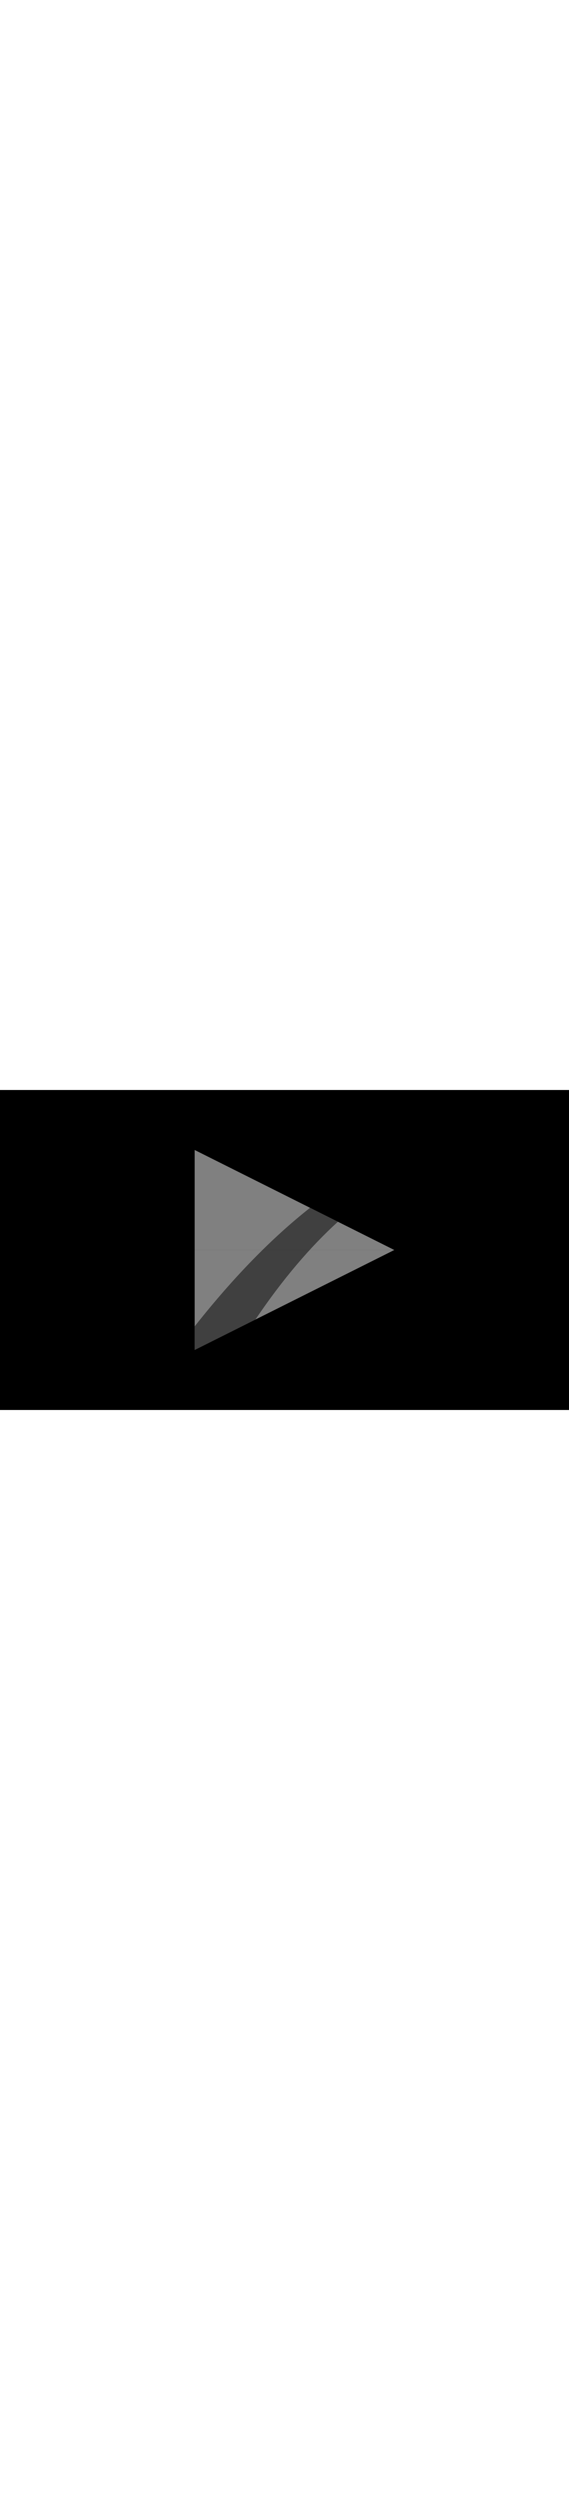 <?xml version="1.0" encoding="UTF-8" standalone="no"?><!-- Created with Inkscape (http://www.inkscape.org/) --><svg xmlns="http://www.w3.org/2000/svg" xmlns:rdf="http://www.w3.org/1999/02/22-rdf-syntax-ns#" xmlns:xlink="http://www.w3.org/1999/xlink" xmlns:svg="http://www.w3.org/2000/svg" xmlns:sodipodi="http://sodipodi.sourceforge.net/DTD/sodipodi-0.dtd" xmlns:inkscape="http://www.inkscape.org/namespaces/inkscape" xmlns:dc="http://purl.org/dc/elements/1.1/" xmlns:cc="http://creativecommons.org/ns#" inkscape:export-xdpi="45" contentScriptType="text/ecmascript" zoomAndPan="magnify" contentStyleType="text/css" id="svg2" sodipodi:docname="arclearn_default.svg" version="1.1" inkscape:export-filename="C:\Webapps\arclearn\images\arclearn_play.png" width="228.0" preserveAspectRatio="xMidYMid meet" inkscape:version="0.91 r13725" viewBox="-66 -16 228 128" height="1000.0" inkscape:export-ydpi="45">
  <defs id="defs4">
    <linearGradient x1="0" gradientTransform="matrix(221.425,0,0,221.425,245.207,513.251)" y1="0" x2="1" gradientUnits="userSpaceOnUse" y2="0" xlink:type="simple" xlink:actuate="onLoad" id="linearGradient3045" xlink:show="other" spreadMethod="pad">
      <stop style="stop-color:#70c82e;stop-opacity:1;" offset="0" id="stop3047"/>
      <stop style="stop-color:#70c82e;stop-opacity:0;" offset="1" id="stop3049"/>
    </linearGradient>
    <filter x="-0.048" y="-0.048" width="1.096" xlink:type="simple" style="color-interpolation-filters:sRGB" xlink:actuate="onLoad" height="1.096" id="filter4839" xlink:show="other" inkscape:collect="always">
      <feGaussianBlur stdDeviation="0.64" id="feGaussianBlur4841" inkscape:collect="always"/>
    </filter>
  </defs>
  <sodipodi:namedview inkscape:window-height="1017" inkscape:zoom="2.8" borderopacity="1.0" inkscape:window-width="1920" inkscape:document-units="px" inkscape:pageopacity="0.0" showgrid="true" fit-margin-bottom="0" id="base" inkscape:window-y="-8" inkscape:window-x="-8" inkscape:pageshadow="2" inkscape:current-layer="layer1" fit-margin-top="0" inkscape:snap-bbox-midpoints="true" fit-margin-right="0" inkscape:snap-page="true" inkscape:snap-grids="false" pagecolor="#ffffff" inkscape:cy="116.0404" inkscape:cx="149.94058" fit-margin-left="0" inkscape:window-maximized="1" inkscape:bbox-nodes="true" bordercolor="#666666" inkscape:bbox-paths="true" inkscape:snap-bbox="true">
    <inkscape:grid type="xygrid" originy="0px" visible="true" empspacing="8" id="grid3775" enabled="true" snapvisiblegridlinesonly="true"/>
  </sodipodi:namedview>
  <g inkscape:groupmode="layer" id="layer1" transform="translate(-245.208,-468.284)" inkscape:label="Layer 1">
    <rect x="179.208" width="228" y="452.284" height="128" id="rect4152" style="opacity:1;fill:#000000;fill-opacity:1;stroke:#000000;stroke-width:0;stroke-miterlimit:4;stroke-dasharray:none;stroke-opacity:1"/>
    <path inkscape:connector-curvature="0" d="m 277.208,501.284 0,32 32,-16 z" id="path3779" style="display:none;opacity:0.2;fill:#000000;fill-opacity:1;fill-rule:nonzero;stroke:none;filter:url(#filter4839)"/>
    <path id="path4805" d="m 277.208,500.284 0,32 32,-16 z" inkscape:connector-curvature="0" style="display:none;fill:#ffffff;fill-opacity:1;fill-rule:nonzero;stroke:none"/>
    <g style="display:none" id="g4877" transform="translate(3.4100342e-6,-3.3868407e-6)">
      <rect width="82.286" x="252.065" id="rect3777" y="475.141" height="82.286" style="fill:#445470;fill-opacity:1;fill-rule:nonzero;stroke:#445470;stroke-width:13.714;stroke-linejoin:round;stroke-miterlimit:4;stroke-dasharray:none;stroke-opacity:1"/>
      <path inkscape:connector-curvature="0" id="rect4864" d="M 8,0 A 8,8 0 0 0 0,8 L 0,48 96,48 96,8 A 8,8 0 0 0 88,0 L 8,0 Z" style="opacity:1;fill:#3d4b65;fill-opacity:1;fill-rule:nonzero;stroke:none;stroke-width:16;stroke-linejoin:round;stroke-miterlimit:4;stroke-dasharray:none;stroke-opacity:1" transform="translate(245.208,468.284)"/>
    </g>
    <path inkscape:connector-curvature="0" d="m 257.208,476.284 80,40 -80,0 z" id="path4883" style="opacity:1;fill:#ffffff;fill-opacity:0.502;fill-rule:nonzero;stroke:none;stroke-width:16;stroke-linejoin:round;stroke-miterlimit:4;stroke-dasharray:none;stroke-opacity:1"/>
    <path inkscape:connector-curvature="0" d="m 257.208,516.284 80,0 -80,40 z" id="path4885" style="opacity:1;fill:#ffffff;fill-opacity:0.502;fill-rule:nonzero;stroke:none;stroke-width:16;stroke-linejoin:round;stroke-miterlimit:4;stroke-dasharray:none;stroke-opacity:1"/>
    <path id="path4903" d="m 245.208,557.284 c 21.766,-0.485 19.832,-0.971 24.186,-0.482 l 0,0 c 96.746,-158.671 197.238,-36.415 197.238,-36.415 l 0,0 c 0,0 -34.695,-51.174 -91.097,-51.167 l 0,0 c -35.804,0.004 -80.362,20.631 -130.326,88.065" inkscape:connector-curvature="0" style="display:none;fill:url(#linearGradient3045);stroke:none"/>
    <path inkscape:connector-curvature="0" d="m 303.452,499.407 c -14.748,11.614 -30.202,27.138 -46.244,47.439 l 0,9.438 24.332,-12.166 c 11.065,-16.359 22.14,-29.207 33.07,-39.133 l -11.158,-5.578 z" id="path3051" style="fill:#000000;fill-opacity:0.502;stroke:none"/>
  </g>
</svg>